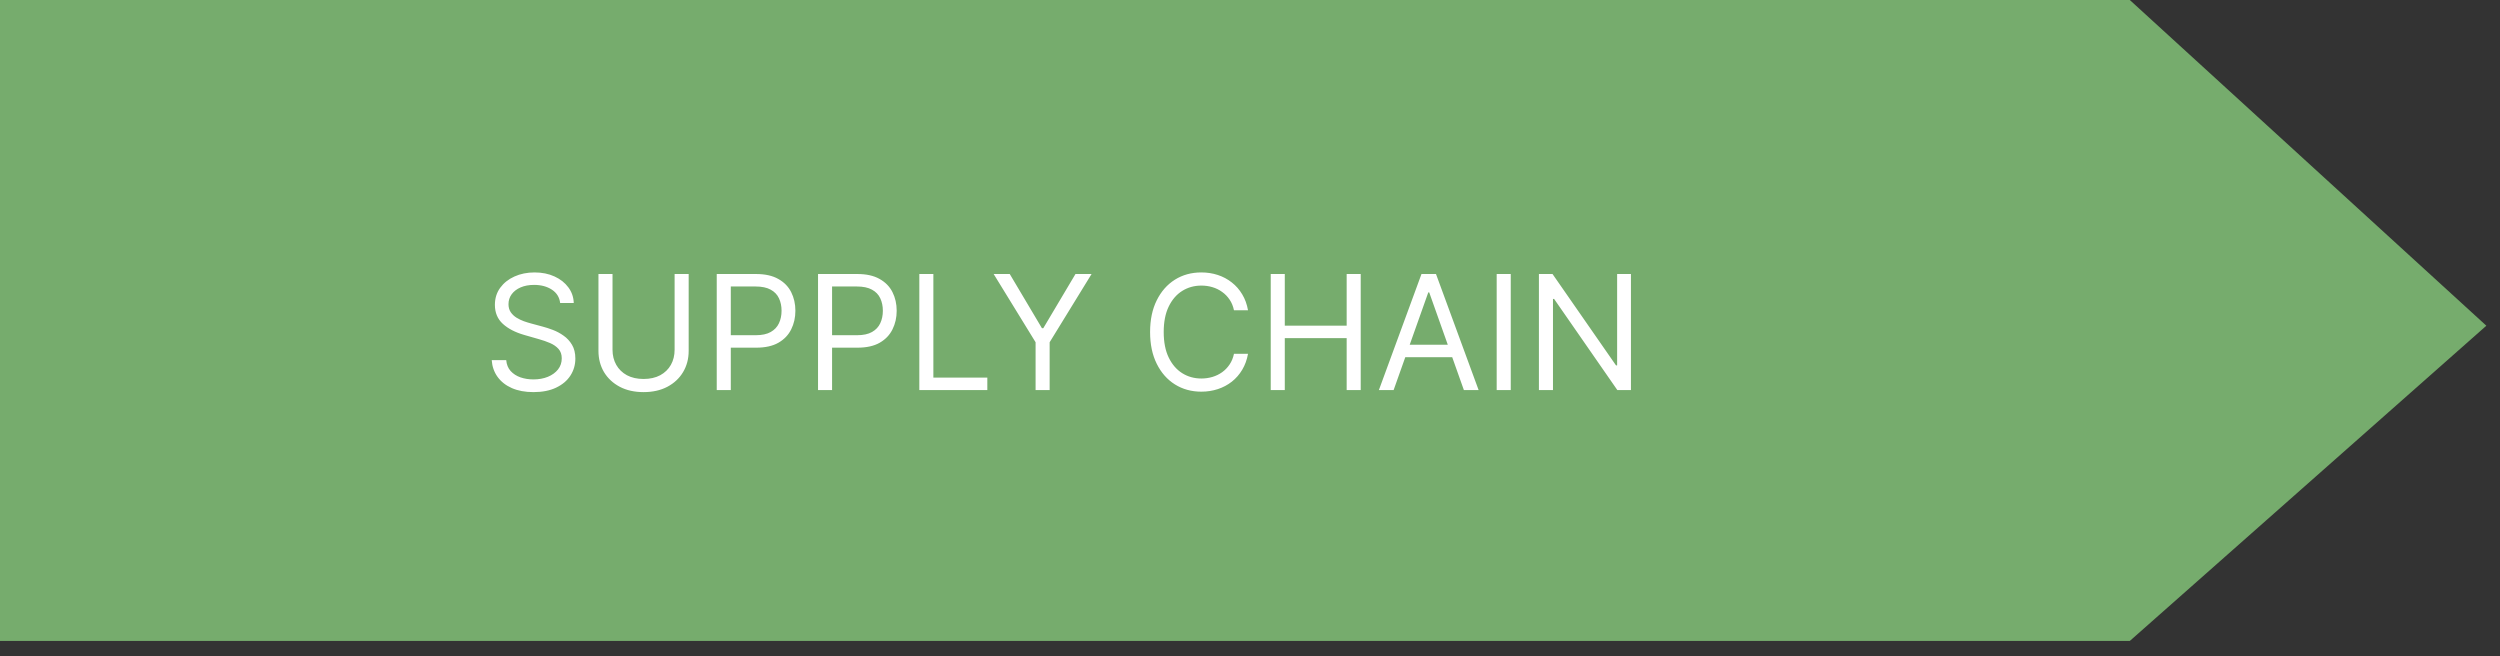 <svg xmlns="http://www.w3.org/2000/svg" width="141" height="37" viewBox="0 0 141 37" fill="none"><rect x="0" y="0" width="141" height="37" fill="#333333" stroke="none"/><g clip-path="url(#clip0_97_6)"><path d="M120.12 36.15H0V0H120.12L140.23 18.37L120.12 36.15Z" fill="#76AC6D"></path><path d="M31.593 17.091C31.555 16.767 31.399 16.516 31.127 16.337C30.854 16.158 30.52 16.068 30.123 16.068C29.833 16.068 29.58 16.115 29.363 16.209C29.147 16.303 28.979 16.431 28.858 16.596C28.738 16.76 28.679 16.946 28.679 17.155C28.679 17.329 28.72 17.48 28.803 17.605C28.888 17.729 28.997 17.832 29.129 17.916C29.261 17.996 29.4 18.064 29.545 18.117C29.69 18.168 29.823 18.209 29.944 18.241L30.609 18.421C30.779 18.465 30.969 18.527 31.178 18.606C31.389 18.685 31.59 18.792 31.782 18.929C31.976 19.063 32.136 19.235 32.261 19.446C32.387 19.657 32.45 19.916 32.45 20.223C32.45 20.577 32.357 20.896 32.172 21.182C31.989 21.467 31.72 21.694 31.366 21.863C31.015 22.031 30.588 22.115 30.085 22.115C29.616 22.115 29.21 22.039 28.867 21.888C28.526 21.737 28.258 21.526 28.062 21.255C27.868 20.985 27.758 20.671 27.733 20.312H28.551C28.572 20.56 28.655 20.764 28.8 20.926C28.947 21.086 29.132 21.205 29.356 21.284C29.582 21.361 29.825 21.399 30.085 21.399C30.387 21.399 30.659 21.35 30.9 21.252C31.141 21.152 31.331 21.014 31.472 20.837C31.613 20.658 31.683 20.449 31.683 20.21C31.683 19.993 31.622 19.816 31.501 19.68C31.379 19.543 31.219 19.433 31.021 19.347C30.823 19.262 30.609 19.188 30.379 19.124L29.573 18.893C29.062 18.746 28.657 18.537 28.359 18.264C28.061 17.991 27.912 17.634 27.912 17.193C27.912 16.827 28.011 16.507 28.209 16.234C28.409 15.96 28.677 15.746 29.014 15.595C29.353 15.442 29.731 15.365 30.149 15.365C30.571 15.365 30.946 15.441 31.274 15.592C31.602 15.741 31.862 15.946 32.054 16.206C32.248 16.466 32.35 16.761 32.36 17.091H31.593ZM38.048 15.454H38.841V19.788C38.841 20.236 38.736 20.635 38.525 20.987C38.316 21.336 38.021 21.612 37.639 21.815C37.258 22.015 36.811 22.115 36.297 22.115C35.784 22.115 35.336 22.015 34.955 21.815C34.573 21.612 34.277 21.336 34.066 20.987C33.858 20.635 33.753 20.236 33.753 19.788V15.454H34.546V19.724C34.546 20.044 34.616 20.328 34.757 20.578C34.897 20.825 35.097 21.02 35.358 21.163C35.62 21.303 35.933 21.374 36.297 21.374C36.661 21.374 36.975 21.303 37.237 21.163C37.499 21.02 37.699 20.825 37.838 20.578C37.978 20.328 38.048 20.044 38.048 19.724V15.454ZM40.424 22V15.454H42.636C43.149 15.454 43.569 15.547 43.895 15.733C44.223 15.916 44.466 16.164 44.623 16.477C44.781 16.791 44.86 17.14 44.86 17.526C44.86 17.911 44.781 18.262 44.623 18.577C44.468 18.892 44.227 19.144 43.901 19.331C43.575 19.517 43.158 19.609 42.648 19.609H41.063V18.906H42.623C42.974 18.906 43.257 18.846 43.47 18.724C43.683 18.603 43.837 18.439 43.933 18.232C44.031 18.023 44.08 17.788 44.08 17.526C44.08 17.264 44.031 17.029 43.933 16.822C43.837 16.616 43.682 16.454 43.467 16.337C43.251 16.217 42.966 16.158 42.61 16.158H41.217V22H40.424ZM46.137 22V15.454H48.349C48.862 15.454 49.282 15.547 49.608 15.733C49.936 15.916 50.179 16.164 50.336 16.477C50.494 16.791 50.573 17.14 50.573 17.526C50.573 17.911 50.494 18.262 50.336 18.577C50.181 18.892 49.94 19.144 49.614 19.331C49.288 19.517 48.87 19.609 48.361 19.609H46.776V18.906H48.336C48.687 18.906 48.97 18.846 49.183 18.724C49.396 18.603 49.55 18.439 49.646 18.232C49.744 18.023 49.793 17.788 49.793 17.526C49.793 17.264 49.744 17.029 49.646 16.822C49.55 16.616 49.395 16.454 49.179 16.337C48.964 16.217 48.679 16.158 48.323 16.158H46.929V22H46.137ZM51.85 22V15.454H52.642V21.297H55.685V22H51.85ZM56.042 15.454H56.95L58.765 18.51H58.842L60.657 15.454H61.565L59.2 19.303V22H58.407V19.303L56.042 15.454ZM70.388 17.5H69.596C69.549 17.272 69.467 17.072 69.35 16.899C69.234 16.727 69.094 16.582 68.928 16.465C68.764 16.345 68.582 16.256 68.381 16.196C68.181 16.136 67.972 16.107 67.755 16.107C67.358 16.107 66.999 16.207 66.678 16.407C66.358 16.607 66.103 16.902 65.914 17.292C65.726 17.682 65.633 18.16 65.633 18.727C65.633 19.294 65.726 19.772 65.914 20.162C66.103 20.552 66.358 20.847 66.678 21.048C66.999 21.248 67.358 21.348 67.755 21.348C67.972 21.348 68.181 21.318 68.381 21.259C68.582 21.199 68.764 21.11 68.928 20.993C69.094 20.874 69.234 20.728 69.35 20.555C69.467 20.381 69.549 20.18 69.596 19.954H70.388C70.329 20.289 70.22 20.588 70.062 20.853C69.905 21.117 69.709 21.342 69.474 21.527C69.24 21.71 68.977 21.85 68.685 21.946C68.395 22.041 68.085 22.09 67.755 22.09C67.197 22.09 66.7 21.953 66.265 21.68C65.831 21.408 65.489 21.02 65.24 20.517C64.99 20.014 64.865 19.418 64.865 18.727C64.865 18.037 64.99 17.44 65.24 16.938C65.489 16.435 65.831 16.047 66.265 15.774C66.7 15.501 67.197 15.365 67.755 15.365C68.085 15.365 68.395 15.413 68.685 15.509C68.977 15.605 69.24 15.745 69.474 15.931C69.709 16.114 69.905 16.338 70.062 16.602C70.22 16.864 70.329 17.163 70.388 17.5ZM71.669 22V15.454H72.462V18.369H75.952V15.454H76.744V22H75.952V19.072H72.462V22H71.669ZM78.6 22H77.769L80.172 15.454H80.99L83.394 22H82.563L80.607 16.49H80.556L78.6 22ZM78.906 19.443H82.256V20.146H78.906V19.443ZM85.206 15.454V22H84.413V15.454H85.206ZM91.985 15.454V22H91.218L87.652 16.861H87.588V22H86.795V15.454H87.562L91.142 20.607H91.206V15.454H91.985Z" fill="white"></path></g><defs><clipPath id="clip0_97_6"><rect width="140.23" height="36.15" fill="white"></rect></clipPath></defs></svg>